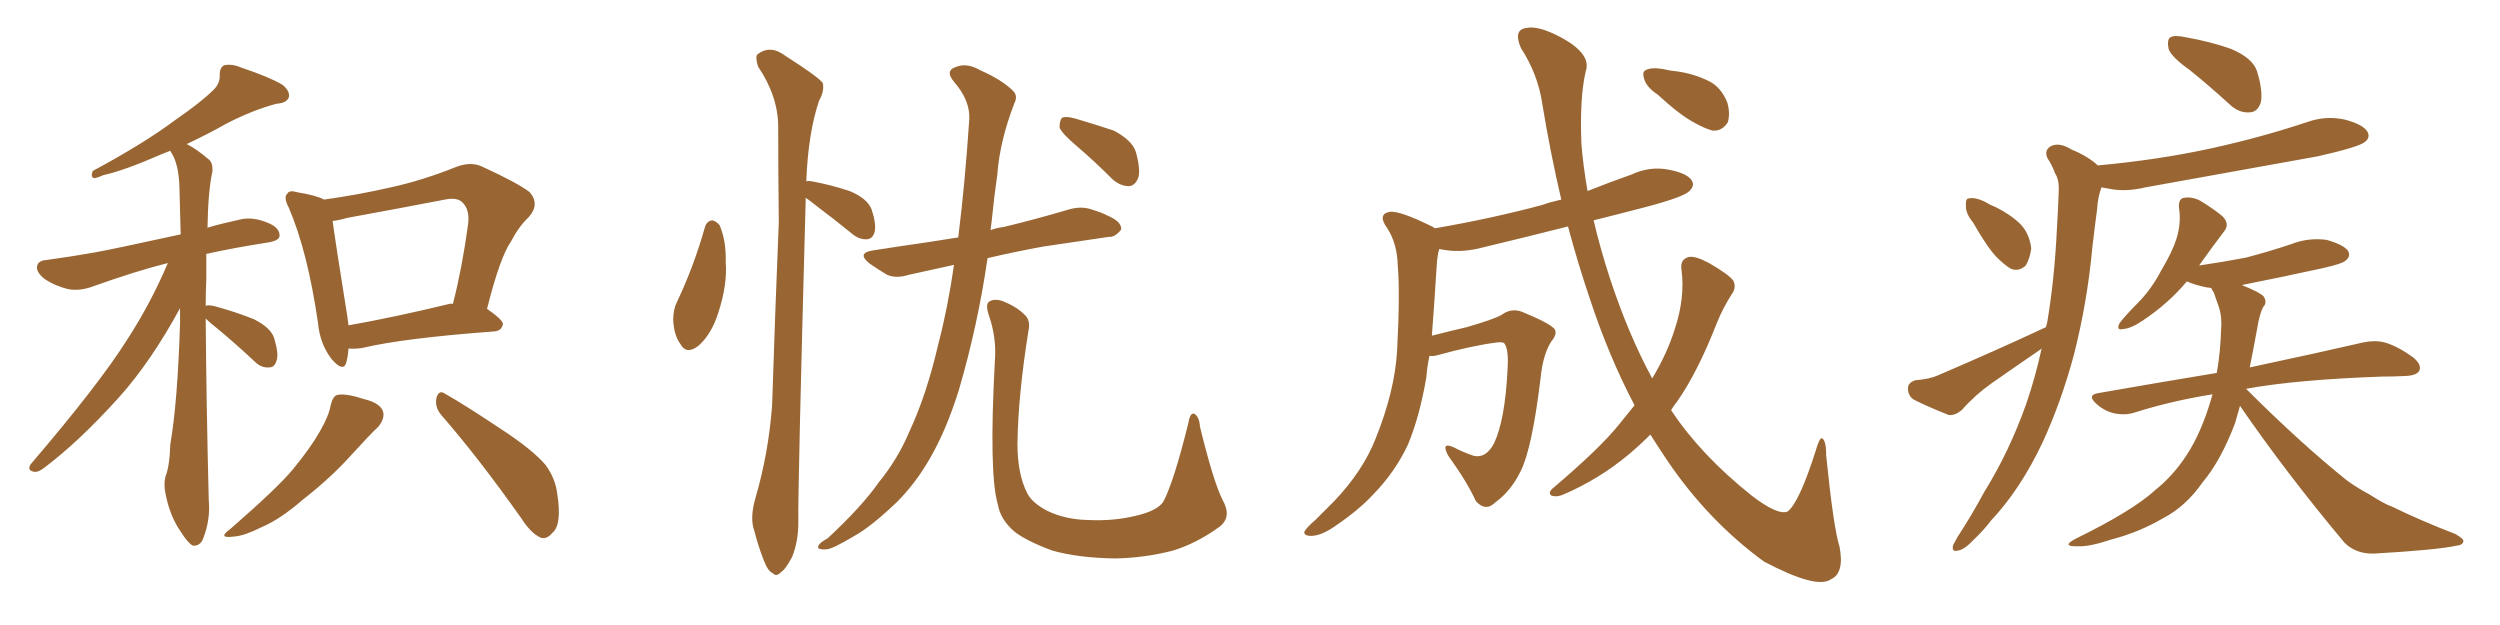 <svg xmlns="http://www.w3.org/2000/svg" xmlns:xlink="http://www.w3.org/1999/xlink" width="600" height="150"><path fill="#996633" padding="10" d="M49.37 76.46L49.37 76.46Q49.51 96.53 50.10 119.97L50.10 119.97Q50.54 124.66 48.78 129.20L48.78 129.20Q48.05 131.10 46.29 130.96L46.29 130.96Q45.12 130.37 43.36 127.59L43.36 127.59Q40.72 123.78 39.70 118.36L39.70 118.36Q39.26 116.31 39.70 114.40L39.70 114.40Q40.72 111.91 40.87 106.64L40.87 106.64Q42.63 96.53 43.21 77.49L43.21 77.49Q43.21 75.44 43.21 73.97L43.21 73.97Q36.18 86.87 28.56 95.36L28.56 95.36Q19.04 105.91 10.69 112.21L10.69 112.21Q9.23 113.38 8.20 113.23L8.20 113.23Q6.45 112.94 7.32 111.47L7.32 111.47Q23.73 92.29 30.47 81.59L30.47 81.59Q36.18 72.80 40.28 63.13L40.28 63.13Q32.67 65.04 22.41 68.70L22.41 68.70Q19.34 69.87 16.55 69.43L16.55 69.43Q13.33 68.70 10.69 66.94L10.69 66.94Q8.50 65.19 8.94 63.72L8.94 63.72Q9.23 62.55 11.13 62.40L11.13 62.40Q16.55 61.67 22.41 60.64L22.41 60.64Q26.66 59.91 43.36 56.25L43.36 56.25Q43.21 50.10 43.07 45.12L43.07 45.12Q42.92 39.26 41.02 36.47L41.02 36.47Q40.87 36.18 40.87 36.18L40.87 36.18Q39.70 36.62 38.67 37.06L38.67 37.06Q29.59 41.02 24.76 42.04L24.76 42.04Q23.14 42.77 22.56 42.77L22.56 42.77Q21.68 42.48 22.27 41.02L22.27 41.02Q34.57 34.42 42.19 28.71L42.19 28.71Q48.34 24.46 51.12 21.68L51.12 21.68Q52.88 20.07 52.73 17.87L52.73 17.87Q52.73 16.26 53.76 15.67L53.76 15.67Q55.66 15.23 58.01 16.26L58.01 16.26Q64.60 18.46 67.82 20.36L67.82 20.36Q69.73 21.97 69.29 23.44L69.29 23.44Q68.70 24.76 66.36 24.90L66.36 24.90Q60.79 26.37 54.49 29.59L54.49 29.59Q49.80 32.23 44.82 34.57L44.82 34.57Q47.17 35.74 50.24 38.38L50.24 38.38Q51.12 39.26 50.98 41.16L50.98 41.16Q49.95 45.70 49.80 54.64L49.80 54.64Q53.32 53.61 57.42 52.73L57.42 52.73Q60.64 51.86 64.60 53.61L64.60 53.61Q67.24 54.79 67.09 56.69L67.09 56.69Q66.94 57.71 64.60 58.15L64.60 58.15Q56.10 59.47 49.51 60.94L49.51 60.94Q49.51 63.87 49.51 67.09L49.51 67.09Q49.37 70.17 49.37 73.39L49.37 73.39Q49.95 73.10 51.71 73.54L51.71 73.54Q56.54 74.85 60.94 76.61L60.94 76.61Q65.33 78.81 65.92 81.59L65.92 81.59Q66.94 85.11 66.36 86.57L66.36 86.57Q65.92 88.18 64.60 88.18L64.60 88.18Q62.70 88.33 61.23 86.87L61.23 86.87Q56.69 82.62 52.29 78.96L52.29 78.96Q50.24 77.34 49.37 76.46ZM83.64 83.64L83.64 83.64Q83.50 85.69 83.06 87.16L83.06 87.16Q82.32 89.36 79.54 86.13L79.54 86.13Q76.76 82.47 76.32 77.49L76.32 77.49Q73.83 60.35 69.29 49.80L69.29 49.80Q67.97 47.31 68.99 46.44L68.99 46.44Q69.43 45.56 71.34 46.14L71.34 46.14Q75.88 46.88 77.78 47.90L77.78 47.90Q86.13 46.73 93.75 44.97L93.75 44.97Q101.22 43.36 109.28 40.14L109.28 40.14Q112.94 38.67 115.72 39.99L115.72 39.99Q124.37 43.95 127.15 46.14L127.15 46.14Q129.64 49.07 126.86 52.15L126.86 52.15Q124.51 54.35 122.61 58.01L122.61 58.01Q119.97 61.82 116.89 74.12L116.89 74.12Q120.70 76.76 120.70 77.78L120.70 77.78Q120.41 79.39 118.65 79.54L118.65 79.54Q96.83 81.15 87.01 83.50L87.01 83.50Q85.11 83.79 83.64 83.64ZM107.81 72.95L107.81 72.95Q108.25 72.80 108.69 72.95L108.69 72.95Q110.89 64.45 112.35 53.76L112.35 53.76Q112.79 50.24 110.89 48.49L110.89 48.49Q109.57 47.31 106.79 47.90L106.79 47.90Q95.36 50.10 83.35 52.29L83.35 52.29Q81.30 52.88 79.83 53.03L79.83 53.03Q80.57 58.59 83.35 75.88L83.35 75.88Q83.50 77.05 83.64 78.08L83.64 78.08Q94.48 76.17 107.81 72.95ZM79.39 97.12L79.39 97.12Q79.98 94.92 81.01 94.78L81.01 94.78Q82.91 94.34 87.45 95.80L87.45 95.80Q91.55 96.83 91.99 99.02L91.99 99.02Q92.29 100.49 90.82 102.39L90.82 102.39Q88.77 104.30 84.38 109.13L84.38 109.13Q79.54 114.55 72.80 119.82L72.80 119.82Q67.24 124.66 62.70 126.56L62.70 126.56Q58.59 128.61 56.25 128.76L56.25 128.76Q52.00 129.35 55.22 127.00L55.22 127.00Q66.50 117.19 70.17 112.79L70.17 112.79Q74.41 107.67 76.76 103.56L76.76 103.56Q78.96 99.76 79.39 97.12ZM105.91 99.61L105.91 99.61L105.91 99.61Q104.30 97.71 104.74 95.51L104.74 95.51Q105.32 93.46 106.79 94.48L106.79 94.48Q111.47 97.12 120.26 102.98L120.26 102.98Q127.88 107.96 130.96 111.62L130.96 111.62Q133.30 114.84 133.74 118.51L133.74 118.51Q134.91 125.98 132.57 127.88L132.57 127.88Q131.25 129.49 129.79 129.05L129.79 129.05Q127.44 128.03 125.10 124.37L125.10 124.37Q114.84 109.86 105.91 99.61ZM169.19 54.49L169.19 54.49Q169.63 53.03 170.95 52.88L170.95 52.88Q171.83 53.03 172.71 54.05L172.71 54.05Q174.32 57.86 174.17 62.84L174.17 62.84Q174.61 68.26 172.41 75L172.41 75Q170.80 80.13 167.72 82.91L167.72 82.91Q164.79 85.25 163.33 82.62L163.33 82.62Q161.72 80.42 161.57 76.76L161.57 76.76Q161.57 74.27 162.45 72.51L162.45 72.51Q166.55 63.87 169.19 54.49ZM193.36 47.46L193.36 47.46Q193.36 47.75 193.36 48.19L193.36 48.19Q191.46 117.77 191.60 125.39L191.60 125.39Q191.60 129.93 190.14 133.59L190.14 133.59Q188.53 136.67 187.50 137.26L187.50 137.26Q186.33 138.57 185.45 137.55L185.45 137.55Q184.28 137.11 183.25 134.33L183.25 134.33Q181.93 130.96 181.05 127.44L181.05 127.44Q179.88 124.37 181.35 119.38L181.35 119.38Q184.42 108.84 185.30 97.41L185.30 97.41Q186.04 74.41 186.91 53.32L186.91 53.32Q186.77 41.16 186.77 30.47L186.77 30.47Q186.77 23.14 181.93 15.97L181.93 15.97Q181.20 13.62 181.79 13.04L181.79 13.04Q184.86 10.69 188.38 13.33L188.38 13.33Q196.44 18.46 197.46 19.92L197.46 19.92Q197.90 21.83 196.58 24.17L196.58 24.17Q193.95 31.93 193.51 43.51L193.51 43.51Q193.95 43.36 194.82 43.51L194.82 43.51Q199.51 44.38 203.91 45.85L203.91 45.85Q208.15 47.61 209.18 50.24L209.18 50.24Q210.35 53.76 209.91 55.66L209.91 55.66Q209.47 57.28 208.15 57.42L208.15 57.42Q206.25 57.57 204.49 56.10L204.49 56.10Q199.80 52.29 195.70 49.22L195.70 49.22Q194.24 48.05 193.36 47.46ZM228.96 63.57L228.96 63.57Q223.10 64.89 218.26 65.92L218.26 65.92Q215.04 66.94 212.84 65.92L212.84 65.92Q210.64 64.60 208.74 63.28L208.74 63.28Q205.37 60.64 209.77 60.06L209.77 60.06Q216.36 59.03 222.51 58.15L222.51 58.15Q226.03 57.57 229.98 56.98L229.98 56.98Q231.59 44.09 232.62 28.71L232.62 28.71Q232.91 24.17 228.96 19.63L228.96 19.63Q226.61 16.85 229.69 15.97L229.69 15.97Q232.18 15.09 235.25 16.85L235.25 16.85Q240.53 19.19 243.16 21.83L243.16 21.83Q244.34 23.00 243.46 24.76L243.46 24.76Q239.94 33.84 239.36 41.89L239.36 41.89Q238.62 46.88 238.04 52.73L238.04 52.73Q237.89 53.91 237.74 55.22L237.74 55.22Q239.36 54.64 240.82 54.49L240.82 54.49Q248.73 52.59 256.64 50.24L256.64 50.24Q259.72 49.37 262.35 50.39L262.35 50.39Q264.70 51.12 265.72 51.71L265.72 51.71Q269.24 53.17 269.09 55.08L269.09 55.08Q267.63 56.98 266.16 56.84L266.16 56.84Q259.13 57.86 250.34 59.18L250.34 59.18Q243.16 60.50 237.01 61.96L237.01 61.96Q234.67 78.08 230.13 93.60L230.13 93.60Q227.05 103.42 223.10 110.16L223.10 110.16Q219.73 116.02 215.19 120.56L215.19 120.56Q209.03 126.42 205.08 128.61L205.08 128.61Q199.66 131.84 198.34 131.84L198.34 131.84Q195.85 131.98 196.44 130.96L196.44 130.96Q196.73 130.22 198.63 129.20L198.63 129.20Q206.84 121.58 210.94 115.72L210.94 115.72Q215.48 110.16 218.26 103.56L218.26 103.56Q222.36 94.78 225.15 82.76L225.15 82.76Q227.49 73.83 228.96 63.57ZM258.54 35.16L258.54 35.16Q254.88 32.08 254.30 30.62L254.30 30.62Q254.30 28.86 254.88 28.27L254.88 28.27Q255.76 27.83 257.96 28.42L257.96 28.42Q262.94 29.88 267.33 31.35L267.33 31.35Q271.73 33.69 272.61 36.47L272.61 36.47Q273.78 40.72 273.19 42.63L273.19 42.63Q272.46 44.53 271.00 44.68L271.00 44.68Q268.80 44.68 266.89 42.92L266.89 42.92Q262.65 38.67 258.54 35.16ZM293.41 119.97L293.41 119.97L293.41 119.97Q295.75 124.07 292.68 126.42L292.68 126.42Q287.26 130.37 281.54 132.13L281.54 132.13Q274.80 133.89 267.63 134.03L267.63 134.03Q258.69 133.89 252.54 132.13L252.54 132.13Q246.53 129.93 243.46 127.59L243.46 127.59Q240.09 124.66 239.50 121.14L239.50 121.14Q237.30 113.82 238.77 86.57L238.77 86.57Q239.21 81.01 237.30 75.59L237.30 75.59Q236.43 72.95 237.45 72.36L237.45 72.36Q238.62 71.63 240.53 72.22L240.53 72.22Q243.90 73.54 245.80 75.44L245.80 75.44Q247.41 76.76 246.83 79.39L246.83 79.39Q244.34 94.92 244.19 106.49L244.19 106.49Q244.19 113.82 246.53 118.36L246.53 118.36Q247.71 120.70 251.37 122.61L251.37 122.61Q255.62 124.66 261.04 124.80L261.04 124.80Q267.33 125.10 272.61 123.78L272.61 123.78Q277.73 122.61 279.20 120.41L279.20 120.41Q281.69 115.72 285.21 101.51L285.21 101.51Q285.64 98.88 286.67 99.32L286.67 99.32Q287.84 100.05 287.99 102.39L287.99 102.39Q291.21 115.58 293.41 119.97ZM397.85 22.71L397.85 22.71Q395.21 20.95 394.63 19.04L394.63 19.04Q394.04 17.29 394.92 16.85L394.92 16.85Q396.24 16.11 399.02 16.55L399.02 16.55Q400.78 16.99 402.54 17.14L402.54 17.14Q406.64 17.72 410.16 19.48L410.16 19.48Q413.09 20.95 414.55 24.61L414.55 24.61Q415.28 27.10 414.70 29.30L414.70 29.30Q413.38 31.49 411.04 31.35L411.04 31.35Q409.28 30.91 406.64 29.44L406.64 29.44Q403.27 27.69 397.85 22.71ZM392.29 97.27L392.29 97.27L392.29 97.27Q386.13 85.55 381.59 71.78L381.59 71.78Q378.66 63.13 376.32 54.35L376.32 54.35Q365.92 56.98 356.10 59.33L356.10 59.33Q351.27 60.64 347.17 60.06L347.17 60.06Q346.29 59.91 345.41 59.77L345.41 59.77Q344.97 61.23 344.82 63.57L344.82 63.57Q344.24 72.95 343.65 80.57L343.65 80.57Q347.61 79.54 352.00 78.52L352.00 78.52Q358.59 76.61 360.35 75.59L360.35 75.59Q362.70 73.83 365.33 74.85L365.33 74.85Q371.78 77.49 373.10 78.96L373.10 78.96Q373.83 80.13 372.36 81.88L372.36 81.88Q370.31 84.96 369.73 90.82L369.73 90.82Q367.68 107.81 364.89 113.23L364.89 113.23Q362.55 117.92 358.89 120.56L358.89 120.56Q356.54 122.90 354.20 120.26L354.20 120.26Q352.15 115.72 347.61 109.42L347.61 109.42Q345.70 105.91 348.93 107.37L348.93 107.37Q351.12 108.54 353.76 109.42L353.76 109.42Q356.69 110.01 358.59 106.35L358.59 106.35Q361.23 100.78 361.82 88.48L361.82 88.48Q362.11 83.94 361.08 82.47L361.08 82.47Q360.79 82.03 359.33 82.18L359.33 82.18Q353.47 82.91 344.97 85.25L344.97 85.25Q343.95 85.55 343.07 85.40L343.07 85.40Q342.48 88.18 342.33 90.53L342.33 90.53Q340.72 99.90 337.94 106.64L337.94 106.64Q334.86 113.23 329.59 118.65L329.59 118.65Q326.07 122.46 320.21 126.42L320.21 126.42Q316.99 128.61 314.65 128.61L314.65 128.61Q312.89 128.61 313.04 127.59L313.04 127.59Q313.62 126.56 315.82 124.66L315.82 124.66Q317.72 122.75 320.07 120.41L320.07 120.41Q327.10 113.09 330.18 105.18L330.18 105.18Q334.72 93.90 335.30 84.23L335.30 84.23Q336.04 70.31 335.45 63.57L335.45 63.57Q335.30 58.45 332.96 54.79L332.96 54.79Q330.47 51.42 333.54 50.83L333.54 50.83Q335.89 50.54 343.36 54.20L343.36 54.20Q343.80 54.35 344.38 54.79L344.38 54.79Q358.01 52.44 370.02 49.22L370.02 49.22Q372.07 48.49 374.71 47.90L374.71 47.90Q372.07 36.62 370.17 25.05L370.17 25.05Q369.14 17.87 365.04 11.57L365.04 11.57Q363.13 7.18 366.21 6.74L366.21 6.74Q369.14 6.01 374.85 9.08L374.85 9.08Q382.03 13.04 380.57 17.14L380.57 17.14Q379.10 23.44 379.54 34.57L379.54 34.57Q379.98 39.99 381.01 45.85L381.01 45.85Q386.13 43.80 391.55 41.89L391.55 41.89Q395.95 39.84 400.49 40.72L400.49 40.72Q405.03 41.60 406.05 43.36L406.05 43.36Q406.79 44.53 405.47 45.85L405.47 45.85Q404.00 47.31 395.07 49.66L395.07 49.66Q388.33 51.42 382.47 52.88L382.47 52.88Q384.08 59.77 386.43 66.94L386.43 66.94Q390.82 80.27 396.53 90.82L396.53 90.82Q400.20 84.67 401.95 78.96L401.95 78.96Q404.44 71.48 403.56 64.75L403.56 64.75Q403.13 62.26 405.32 61.67L405.32 61.67Q406.93 61.38 410.16 63.13L410.16 63.13Q414.99 65.92 416.02 67.38L416.02 67.38Q416.75 68.99 415.72 70.46L415.72 70.46Q413.53 73.83 412.06 77.49L412.06 77.49Q407.37 89.50 402.39 96.53L402.39 96.53Q401.66 97.41 401.07 98.44L401.07 98.44Q408.11 109.13 420.41 118.95L420.41 118.95Q426.71 123.78 429.05 122.75L429.05 122.75Q431.84 120.56 435.79 108.11L435.79 108.11Q436.67 105.03 437.26 105.18L437.26 105.18Q438.28 105.62 438.28 109.28L438.28 109.28Q440.04 126.71 441.50 131.25L441.50 131.25Q442.68 137.55 439.45 139.01L439.45 139.01Q436.08 141.50 423.34 134.77L423.34 134.77Q409.72 124.80 399.90 110.16L399.90 110.16Q397.85 107.08 396.09 104.30L396.09 104.30Q393.60 106.79 390.82 109.13L390.82 109.13Q383.79 114.99 375.29 118.65L375.29 118.65Q373.68 119.38 372.36 118.95L372.36 118.95Q371.48 118.36 372.51 117.33L372.51 117.33Q384.08 107.52 388.62 101.81L388.62 101.81Q390.38 99.61 392.29 97.27ZM525.59 16.85L525.59 16.85Q521.04 13.62 520.46 11.72L520.46 11.72Q520.02 9.52 520.90 8.94L520.90 8.94Q521.92 8.35 524.56 8.94L524.56 8.94Q530.42 9.96 535.40 11.72L535.40 11.72Q540.67 13.92 541.70 17.14L541.70 17.14Q543.16 21.97 542.58 24.61L542.58 24.61Q541.85 26.81 540.09 26.95L540.09 26.95Q537.45 27.25 535.11 25.05L535.11 25.05Q530.13 20.51 525.59 16.85ZM473.58 53.47L473.58 53.47Q471.68 51.12 471.83 49.37L471.83 49.37Q471.68 47.61 472.56 47.61L472.56 47.61Q474.02 47.31 476.22 48.34L476.22 48.34Q477.69 49.22 479.15 49.80L479.15 49.80Q482.67 51.56 485.01 53.91L485.01 53.91Q487.06 56.10 487.50 59.62L487.50 59.62Q487.21 61.96 486.18 63.72L486.18 63.72Q484.42 65.33 482.52 64.45L482.52 64.45Q481.05 63.57 479.15 61.67L479.15 61.67Q476.81 59.18 473.58 53.47ZM491.02 78.52L491.02 78.52Q491.16 77.93 491.31 77.49L491.31 77.49Q493.07 67.09 493.65 55.08L493.65 55.08Q493.95 50.10 494.09 46.00L494.09 46.00Q494.24 43.07 493.21 41.60L493.21 41.60Q492.48 39.55 491.46 38.09L491.46 38.09Q490.43 36.04 492.33 35.01L492.33 35.01Q494.38 34.13 497.17 35.89L497.17 35.89Q501.12 37.50 503.47 39.70L503.47 39.70Q517.97 38.38 530.71 35.60L530.71 35.60Q542.72 32.96 553.71 29.30L553.71 29.30Q558.25 27.69 562.79 28.71L562.79 28.71Q567.19 29.88 568.21 31.64L568.21 31.64Q568.95 33.11 567.48 34.13L567.48 34.13Q566.02 35.30 556.35 37.50L556.35 37.50Q535.25 41.31 514.89 44.97L514.89 44.97Q510.06 46.14 505.96 45.26L505.96 45.26Q505.22 45.12 504.35 44.97L504.35 44.97Q503.47 47.31 503.32 50.10L503.32 50.10Q502.73 54.49 502.15 59.47L502.15 59.47Q500.98 72.36 497.75 85.11L497.75 85.11Q494.68 96.53 490.14 106.35L490.14 106.35Q484.86 117.48 477.83 124.95L477.83 124.95Q476.07 127.29 473.73 129.49L473.73 129.49Q471.39 131.98 469.92 132.13L469.92 132.13Q468.31 132.57 468.75 130.81L468.75 130.81Q469.19 129.93 469.78 128.91L469.78 128.91Q473.14 123.78 476.22 118.07L476.22 118.07Q482.23 108.40 486.33 96.83L486.33 96.83Q488.53 90.38 489.99 83.64L489.99 83.64Q489.84 83.64 489.84 83.79L489.84 83.79Q483.84 87.89 477.98 91.99L477.98 91.99Q474.02 94.78 470.80 98.44L470.80 98.44Q469.19 99.76 467.72 99.61L467.72 99.61Q462.89 97.71 459.38 95.95L459.38 95.95Q457.91 95.07 457.91 93.16L457.91 93.16Q457.91 91.85 459.67 91.26L459.67 91.26Q463.18 90.97 465.09 90.09L465.09 90.09Q479.44 83.94 491.02 78.52ZM537.60 97.41L537.60 97.41L537.60 97.41Q537.01 99.61 536.43 101.51L536.43 101.51Q533.06 110.45 528.66 115.72L528.66 115.72Q524.56 121.58 519.14 124.37L519.14 124.37Q513.43 127.73 506.69 129.49L506.69 129.49Q501.42 131.25 498.78 131.10L498.78 131.10Q494.53 131.25 498.05 129.35L498.05 129.35Q511.82 122.61 517.24 117.63L517.24 117.63Q521.63 114.11 524.85 109.13L524.85 109.13Q528.37 103.71 530.71 95.65L530.71 95.65Q530.86 95.07 531.01 94.63L531.01 94.63Q521.04 96.24 512.26 99.02L512.26 99.02Q510.06 99.76 507.28 99.17L507.28 99.17Q504.93 98.58 503.03 96.83L503.03 96.83Q500.83 94.78 503.61 94.34L503.61 94.34Q518.70 91.70 532.03 89.50L532.03 89.50Q532.91 84.52 533.06 79.10L533.06 79.10Q533.35 75.73 532.32 73.10L532.32 73.10Q531.74 71.48 531.30 70.17L531.30 70.17Q530.86 69.58 530.71 69.14L530.71 69.14Q530.13 68.99 529.69 68.99L529.69 68.99Q526.76 68.41 524.85 67.53L524.85 67.53Q520.46 72.80 514.31 76.90L514.31 76.90Q511.52 78.81 509.62 78.96L509.62 78.96Q507.71 79.39 508.74 77.49L508.74 77.49Q510.21 75.59 512.99 72.80L512.99 72.80Q516.36 69.43 518.70 64.89L518.70 64.89Q521.34 60.50 522.36 57.28L522.36 57.28Q523.54 53.47 522.95 49.80L522.95 49.80Q522.80 47.61 524.27 47.46L524.27 47.46Q526.17 47.17 528.08 48.19L528.08 48.19Q531.01 49.95 533.35 51.86L533.35 51.86Q535.25 53.76 533.79 55.52L533.79 55.52Q531.01 59.18 527.78 63.72L527.78 63.72Q533.79 62.84 539.06 61.82L539.06 61.82Q544.63 60.35 549.90 58.59L549.90 58.59Q554.00 56.98 558.40 57.57L558.40 57.57Q562.50 58.74 563.53 60.21L563.53 60.21Q564.26 61.52 562.94 62.55L562.94 62.55Q562.21 63.28 557.67 64.31L557.67 64.31Q547.71 66.50 538.04 68.41L538.04 68.41Q538.18 68.41 538.33 68.55L538.33 68.55Q542.43 70.17 543.31 71.19L543.31 71.19Q544.19 72.66 543.16 73.68L543.16 73.68Q542.29 75.29 541.70 78.96L541.70 78.96Q540.82 83.79 539.94 88.18L539.94 88.18Q557.08 84.52 567.19 82.18L567.19 82.18Q569.97 81.59 572.31 82.18L572.31 82.18Q575.39 83.06 579.05 85.69L579.05 85.69Q581.25 87.45 580.66 88.92L580.66 88.92Q580.08 90.09 577.44 90.23L577.44 90.23Q574.80 90.38 571.73 90.38L571.73 90.38Q551.07 91.11 539.06 93.31L539.06 93.31Q552.10 106.35 563.23 115.28L563.23 115.28Q565.87 117.19 568.65 118.65L568.65 118.65Q572.31 121.00 574.07 121.58L574.07 121.58Q580.96 124.95 589.31 128.17L589.31 128.17Q591.36 129.35 591.21 129.93L591.21 129.93Q591.06 130.81 589.60 130.96L589.60 130.96Q584.91 131.98 569.82 132.86L569.82 132.86Q565.43 133.01 562.65 130.22L562.65 130.22Q548.58 113.38 537.60 97.41Z"/></svg>